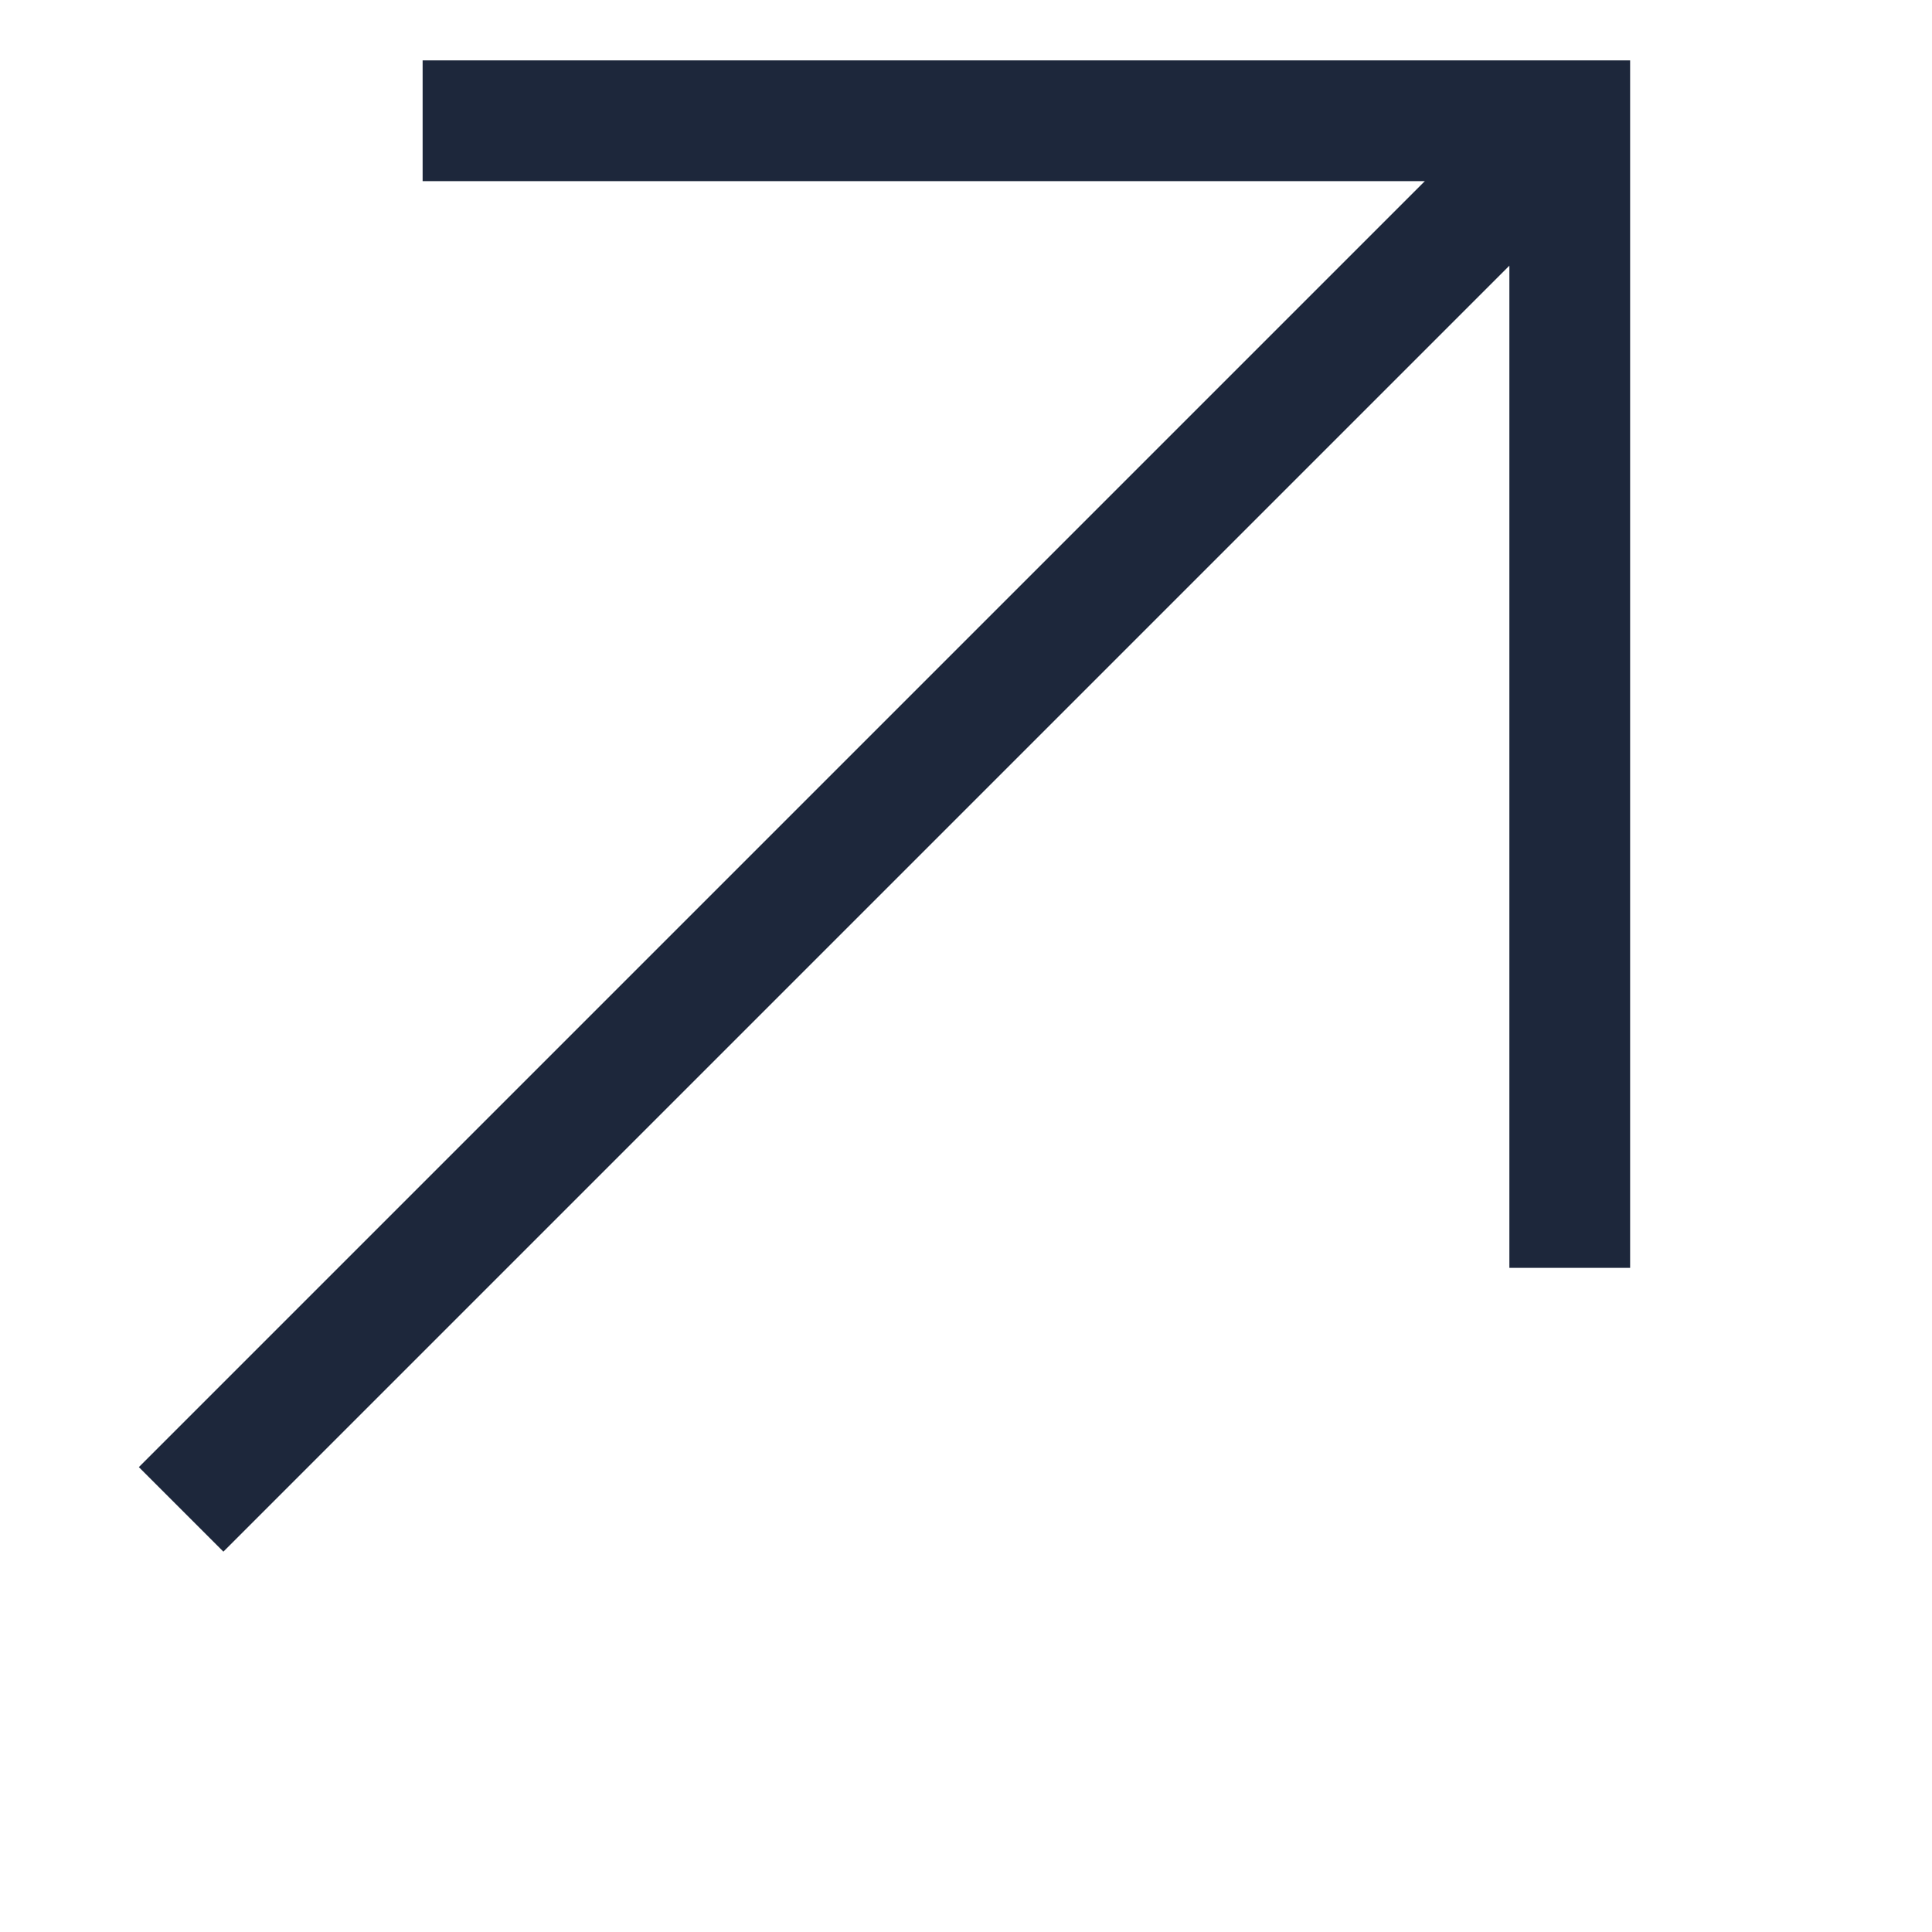 <?xml version="1.0" encoding="utf-8"?>
<!-- Generator: Adobe Illustrator 28.1.0, SVG Export Plug-In . SVG Version: 6.00 Build 0)  -->
<svg version="1.1" id="Layer_1" xmlns="http://www.w3.org/2000/svg" xmlns:xlink="http://www.w3.org/1999/xlink" x="0px" y="0px"
	 viewBox="0 0 32 32" style="enable-background:new 0 0 32 32;" xml:space="preserve">
<style type="text/css">
	.st0{display:none;}
	.st1{display:inline;}
	.st2{fill:#EAEAEA;}
	.st3{fill:none;stroke:#231F20;stroke-width:5.000000e-03;stroke-miterlimit:10;}
	.st4{fill:none;stroke:#0689F4;stroke-width:5.000000e-02;stroke-miterlimit:10;}
	.st5{fill:#1D273B;}
	.st6{fill:none;}
</style>
<g id="Grid" class="st0">
	<g class="st1">
		<g>
			<path class="st2" d="M32,32H0V0h32V32z M2,30h28V2H2V30z"/>
		</g>
		<g>
			<rect class="st3" width="32" height="32"/>
			<line class="st3" x1="0" y1="31" x2="32" y2="31"/>
			<line class="st3" x1="0" y1="30" x2="32" y2="30"/>
			<line class="st3" x1="0" y1="29" x2="32" y2="29"/>
			<line class="st3" x1="0" y1="28" x2="32" y2="28"/>
			<line class="st3" x1="0" y1="27" x2="32" y2="27"/>
			<line class="st3" x1="0" y1="26" x2="32" y2="26"/>
			<line class="st3" x1="0" y1="25" x2="32" y2="25"/>
			<line class="st3" x1="0" y1="24" x2="32" y2="24"/>
			<line class="st3" x1="0" y1="23" x2="32" y2="23"/>
			<line class="st3" x1="0" y1="22" x2="32" y2="22"/>
			<line class="st3" x1="0" y1="21" x2="32" y2="21"/>
			<line class="st3" x1="0" y1="20" x2="32" y2="20"/>
			<line class="st3" x1="0" y1="19" x2="32" y2="19"/>
			<line class="st3" x1="0" y1="18" x2="32" y2="18"/>
			<line class="st3" x1="0" y1="17" x2="32" y2="17"/>
			<line class="st3" x1="0" y1="16" x2="32" y2="16"/>
			<line class="st3" x1="0" y1="15" x2="32" y2="15"/>
			<line class="st3" x1="0" y1="14" x2="32" y2="14"/>
			<line class="st3" x1="0" y1="13" x2="32" y2="13"/>
			<line class="st3" x1="0" y1="12" x2="32" y2="12"/>
			<line class="st3" x1="0" y1="11" x2="32" y2="11"/>
			<line class="st3" x1="0" y1="10" x2="32" y2="10"/>
			<line class="st3" x1="0" y1="9" x2="32" y2="9"/>
			<line class="st3" x1="0" y1="8" x2="32" y2="8"/>
			<line class="st3" x1="0" y1="7" x2="32" y2="7"/>
			<line class="st3" x1="0" y1="6" x2="32" y2="6"/>
			<line class="st3" x1="0" y1="5" x2="32" y2="5"/>
			<line class="st3" x1="0" y1="4" x2="32" y2="4"/>
			<line class="st3" x1="0" y1="3" x2="32" y2="3"/>
			<line class="st3" x1="0" y1="2" x2="32" y2="2"/>
			<line class="st3" x1="0" y1="1" x2="32" y2="1"/>
			<line class="st3" x1="31" y1="0" x2="31" y2="32"/>
			<line class="st3" x1="30" y1="0" x2="30" y2="32"/>
			<line class="st3" x1="29" y1="0" x2="29" y2="32"/>
			<line class="st3" x1="28" y1="0" x2="28" y2="32"/>
			<line class="st3" x1="27" y1="0" x2="27" y2="32"/>
			<line class="st3" x1="26" y1="0" x2="26" y2="32"/>
			<line class="st3" x1="25" y1="0" x2="25" y2="32"/>
			<line class="st3" x1="24" y1="0" x2="24" y2="32"/>
			<line class="st3" x1="23" y1="0" x2="23" y2="32"/>
			<line class="st3" x1="22" y1="0" x2="22" y2="32"/>
			<line class="st3" x1="21" y1="0" x2="21" y2="32"/>
			<line class="st3" x1="20" y1="0" x2="20" y2="32"/>
			<line class="st3" x1="19" y1="0" x2="19" y2="32"/>
			<line class="st3" x1="18" y1="0" x2="18" y2="32"/>
			<line class="st3" x1="17" y1="0" x2="17" y2="32"/>
			<line class="st3" x1="16" y1="0" x2="16" y2="32"/>
			<line class="st3" x1="15" y1="0" x2="15" y2="32"/>
			<line class="st3" x1="14" y1="0" x2="14" y2="32"/>
			<line class="st3" x1="13" y1="0" x2="13" y2="32"/>
			<line class="st3" x1="12" y1="0" x2="12" y2="32"/>
			<line class="st3" x1="11" y1="0" x2="11" y2="32"/>
			<line class="st3" x1="10" y1="0" x2="10" y2="32"/>
			<line class="st3" x1="9" y1="0" x2="9" y2="32"/>
			<line class="st3" x1="8" y1="0" x2="8" y2="32"/>
			<line class="st3" x1="7" y1="0" x2="7" y2="32"/>
			<line class="st3" x1="6" y1="0" x2="6" y2="32"/>
			<line class="st3" x1="5" y1="0" x2="5" y2="32"/>
			<line class="st3" x1="4" y1="0" x2="4" y2="32"/>
			<line class="st3" x1="3" y1="0" x2="3" y2="32"/>
			<line class="st3" x1="2" y1="0" x2="2" y2="32"/>
			<line class="st3" x1="1" y1="0" x2="1" y2="32"/>
		</g>
		<line class="st4" x1="32" y1="32" x2="0" y2="0"/>
		<line class="st4" x1="0" y1="32" x2="32" y2="0"/>
		<path class="st4" d="M27,28H5c-0.6,0-1-0.4-1-1V5c0-0.6,0.4-1,1-1h22c0.6,0,1,0.4,1,1v22C28,27.6,27.6,28,27,28z"/>
		<path class="st4" d="M25,30H7c-0.6,0-1-0.4-1-1V3c0-0.6,0.4-1,1-1h18c0.6,0,1,0.4,1,1v26C26,29.6,25.6,30,25,30z"/>
		<path class="st4" d="M2,25V7c0-0.6,0.4-1,1-1h26c0.6,0,1,0.4,1,1v18c0,0.6-0.4,1-1,1H3C2.4,26,2,25.6,2,25z"/>
		<circle class="st4" cx="16" cy="16" r="14"/>
	</g>
</g>
<g id="Colors">
</g>
<g id="Icons">
	<g>
		<polygon class="st5" points="7,1 7,3 23.6,3 2.3,24.3 3.7,25.7 25,4.4 25,21 27,21 27,1 		"/>
		<rect class="st6" width="32" height="32"/>
	</g>
</g>
</svg>
